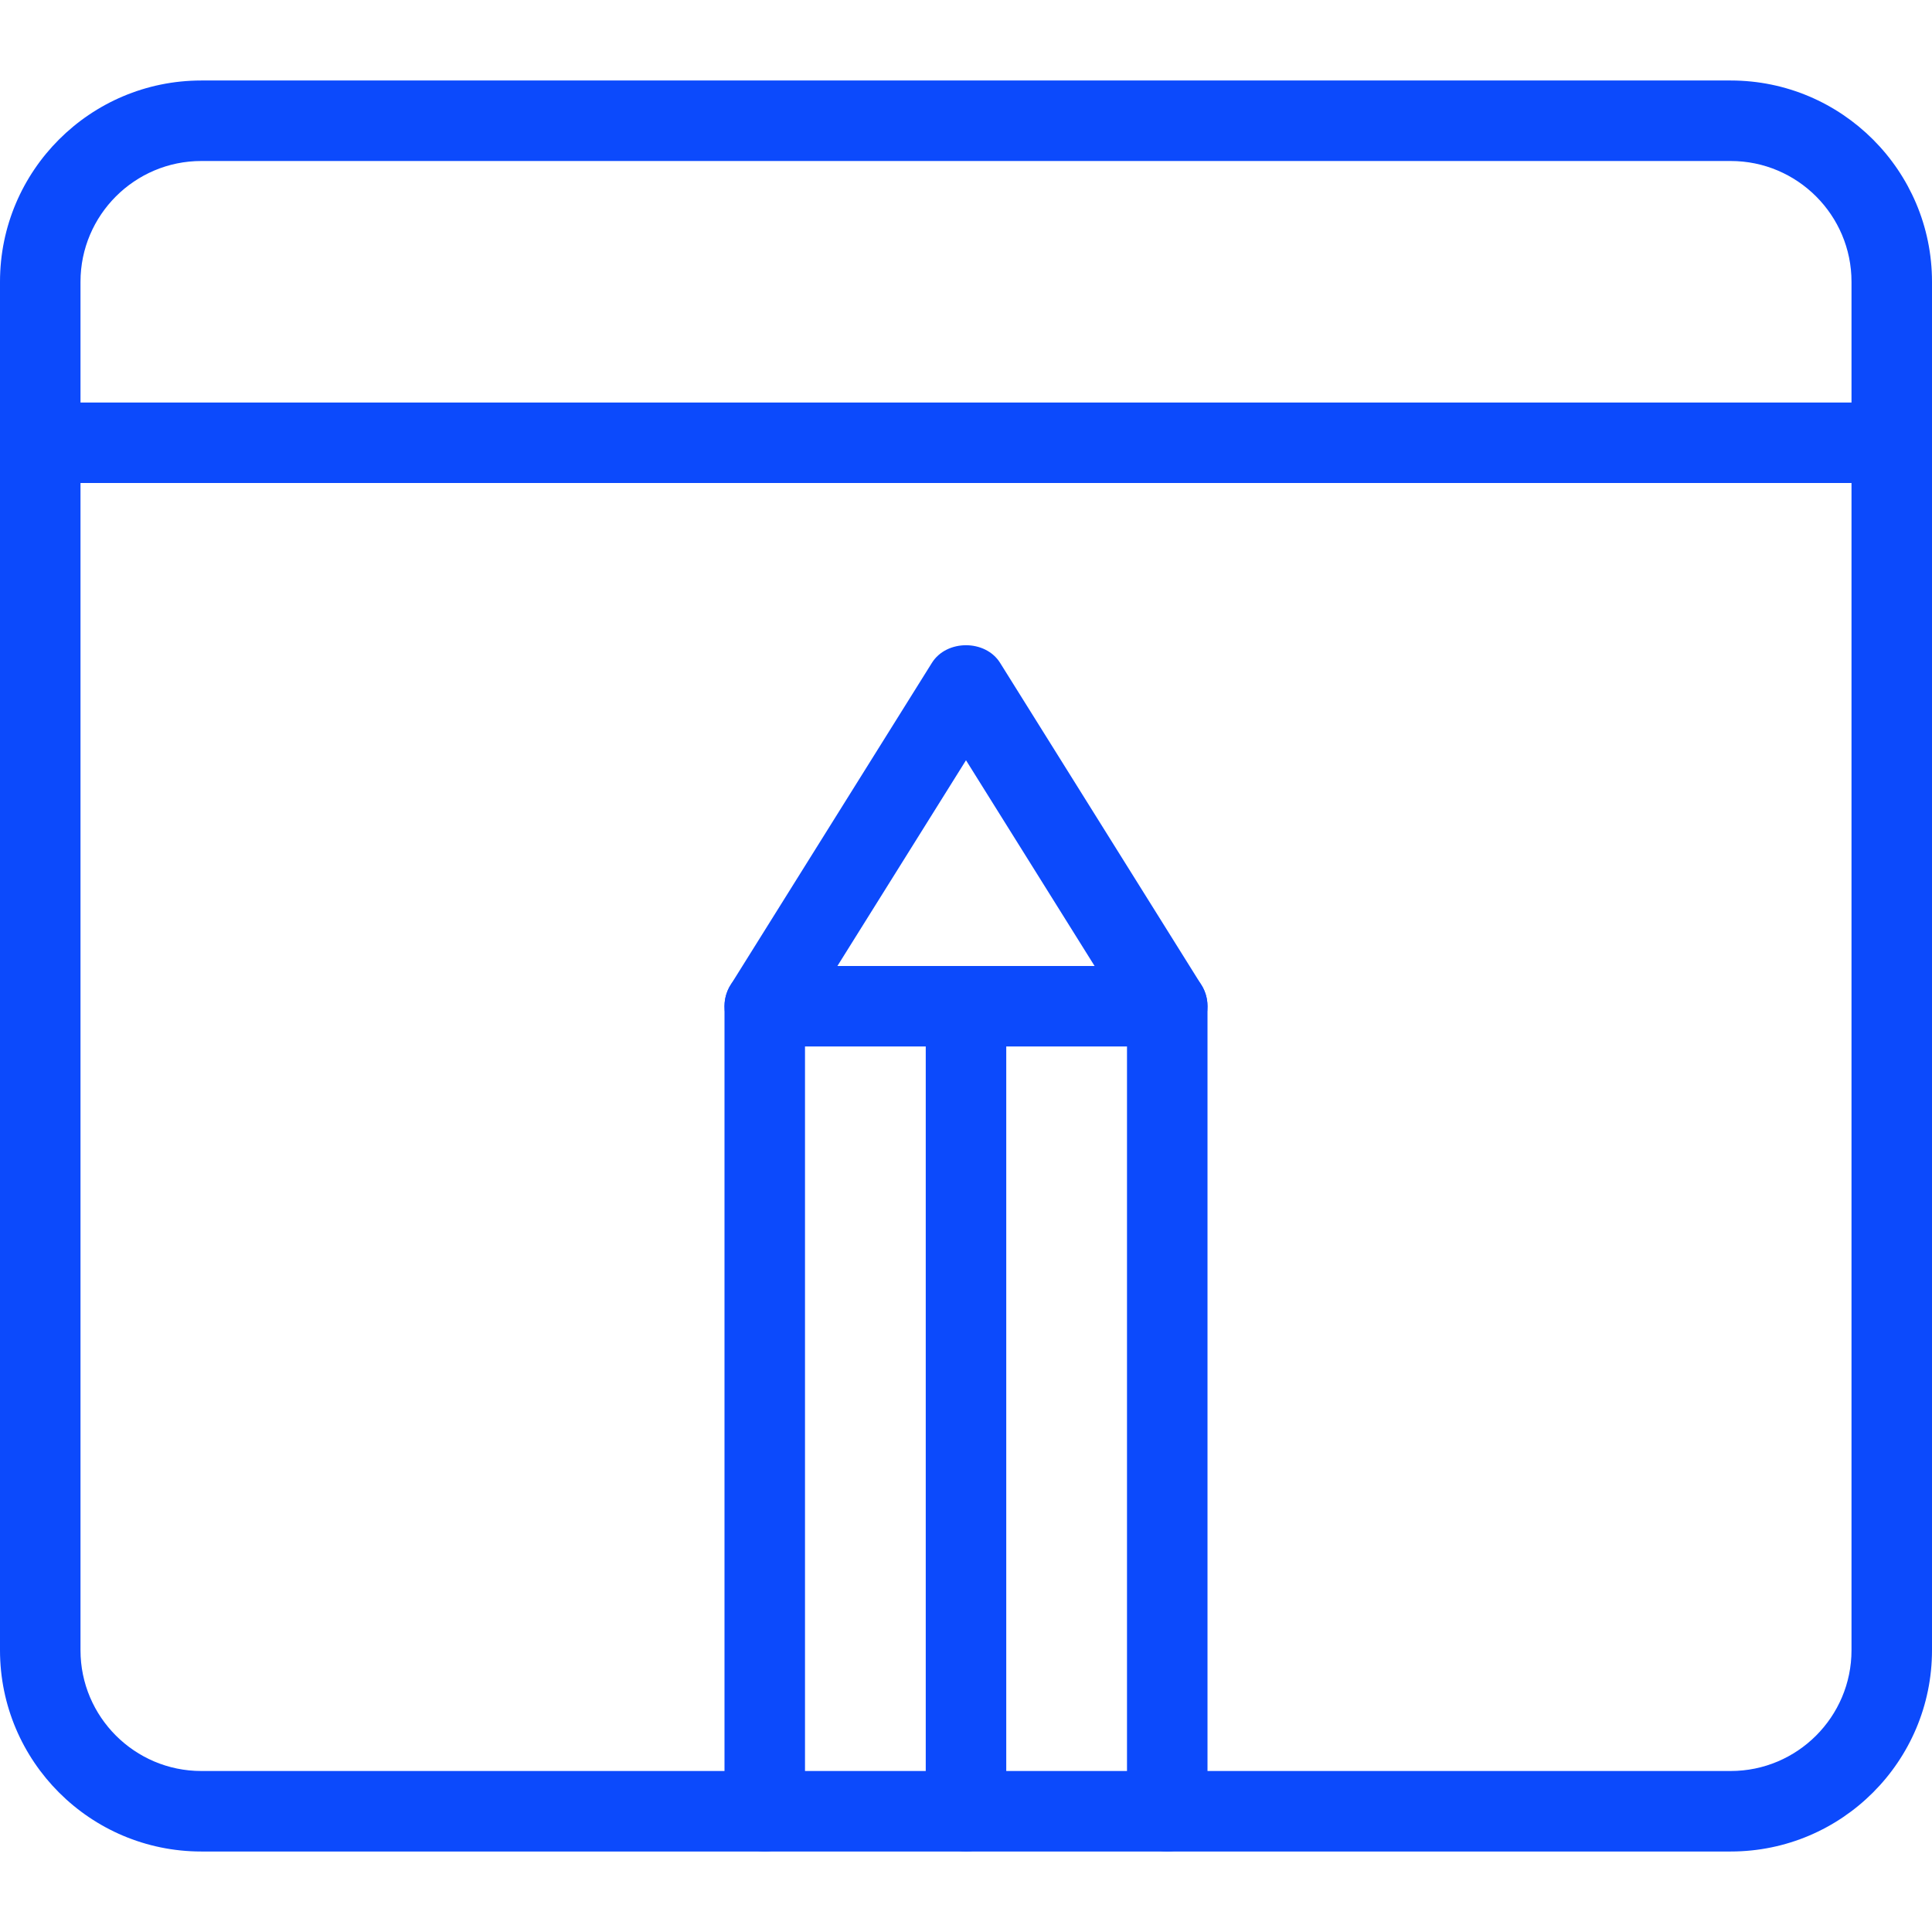 <svg width="512" height="512" viewBox="0 0 512 512" fill="none" xmlns="http://www.w3.org/2000/svg">
<g clip-path="url(#clip0_606_62)">
<path d="M458.667 490.667H53.333C23.915 490.667 0 466.752 0 437.333V74.667C0 45.248 23.915 21.333 53.333 21.333H458.667C488.085 21.333 512 45.248 512 74.667V437.333C512 466.752 488.085 490.667 458.667 490.667ZM53.333 42.667C35.691 42.667 21.333 57.024 21.333 74.667V437.333C21.333 454.976 35.691 469.333 53.333 469.333H458.667C476.309 469.333 490.667 454.976 490.667 437.333V74.667C490.667 57.024 476.309 42.667 458.667 42.667H53.333Z" fill="#0C4AFC"/>
<path d="M501.333 128H10.667C4.779 128 0 123.221 0 117.333C0 111.445 4.779 106.667 10.667 106.667H501.333C507.221 106.667 512 111.445 512 117.333C512 123.221 507.221 128 501.333 128Z" fill="#0C4AFC"/>
<path d="M309.333 490.667C303.445 490.667 298.667 485.888 298.667 480V269.739L256 201.472L213.333 269.739V480C213.333 485.888 208.555 490.667 202.667 490.667C196.779 490.667 192 485.888 192 480V266.667C192 264.661 192.555 262.699 193.621 261.013L246.955 175.68C250.837 169.429 261.163 169.429 265.045 175.68L318.379 261.013C319.445 262.699 320 264.661 320 266.667V480C320 485.888 315.221 490.667 309.333 490.667Z" fill="#0C4AFC"/>
<path d="M309.333 277.333H202.667C196.779 277.333 192 272.555 192 266.667C192 260.779 196.779 256 202.667 256H309.333C315.221 256 320 260.779 320 266.667C320 272.555 315.221 277.333 309.333 277.333Z" fill="#0C4AFC"/>
<path d="M256 490.667C250.112 490.667 245.333 485.888 245.333 480V266.667C245.333 260.779 250.112 256 256 256C261.888 256 266.667 260.779 266.667 266.667V480C266.667 485.888 261.888 490.667 256 490.667Z" fill="#0C4AFC"/>
</g>
<defs>
<clipPath id="clip0_606_62">
<rect width="512" height="512" fill="white"/>
</clipPath>
</defs>
</svg>
